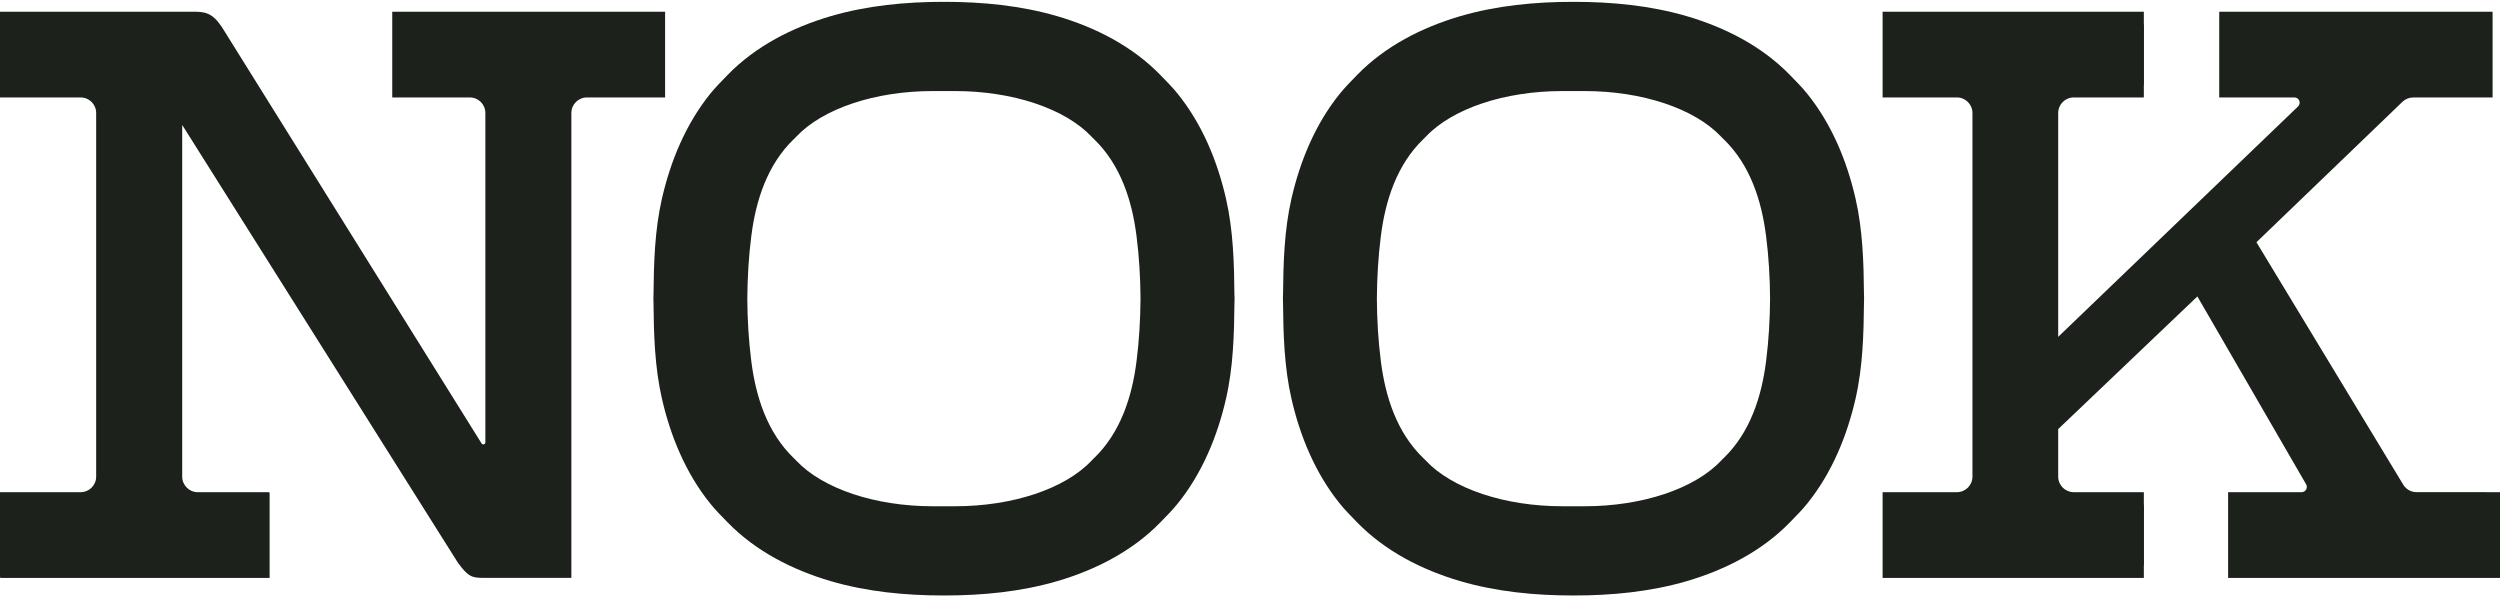 <svg width="890" height="212" viewBox="0 0 890 212" fill="none" xmlns="http://www.w3.org/2000/svg">
<path d="M236.786 4.169H139.639V34.689H167.252C170.312 34.689 172.79 37.166 172.79 40.225V157.49C172.79 158.209 171.843 158.494 171.454 157.889L78.99 9.636C75.529 4.454 72.937 4.169 68.621 4.169H0V34.689H28.698C31.758 34.689 34.236 37.166 34.236 40.225V169.68C34.236 172.739 31.758 175.215 28.698 175.215H0V205.45C0 205.61 0.126 205.736 0.285 205.736H95.982V175.501C95.982 175.341 95.856 175.215 95.697 175.215H70.402C67.341 175.215 64.864 172.739 64.864 169.68V44.482L162.969 200.257C166.715 205.439 168.154 205.724 172.185 205.724H203.406V40.225C203.406 37.166 205.884 34.689 208.945 34.689H236.775V4.169H236.786Z" fill="#1C211C"/>
<path d="M884.827 175.204H860.286C858.345 175.204 856.552 174.188 855.547 172.533L803.291 86.234L855.273 36.242C856.301 35.249 857.682 34.701 859.11 34.701H887.362V4.169H790.044V34.689H816.812C818.49 34.689 819.313 36.732 818.102 37.897L732.718 119.916V40.225C732.718 37.166 735.196 34.689 738.256 34.689H763.208V30.58C763.231 30.329 763.254 30.078 763.254 29.793V9.066C763.254 8.826 763.231 8.609 763.208 8.392V4.169H670.206V34.689H696.654C699.715 34.689 702.193 37.166 702.193 40.225V169.68C702.193 172.739 699.715 175.215 696.654 175.215H670.206V205.736H763.208V201.513C763.219 201.284 763.254 201.079 763.254 200.839V180.112C763.254 179.827 763.231 179.575 763.208 179.324V175.215H738.256C735.196 175.215 732.718 172.739 732.718 169.68V152.753L782.267 105.534L820.98 172.419C821.699 173.663 820.797 175.215 819.358 175.215H793.207V205.736H890V175.215H884.816L884.827 175.204Z" fill="#1C211C"/>
<path d="M663.583 105.318C663.48 93.676 663.172 82.022 660.557 70.631C657.496 57.3 652.095 44.231 643.45 33.468C641.509 31.037 639.328 28.868 637.158 26.643C627.234 16.45 614.136 9.762 600.524 5.767C587.597 1.978 573.768 0.631 560.167 0.654C546.578 0.631 532.737 1.978 519.81 5.767C506.198 9.762 493.088 16.45 483.176 26.643C481.018 28.868 478.836 31.037 476.884 33.468C468.239 44.231 462.837 57.3 459.777 70.631C457.162 82.022 456.865 93.676 456.751 105.318H456.728C456.728 105.649 456.728 105.991 456.728 106.322C456.728 106.653 456.728 106.995 456.728 107.326H456.751C456.854 118.968 457.162 130.622 459.777 142.013C462.837 155.344 468.239 168.413 476.884 179.176C478.825 181.607 481.006 183.776 483.176 186.001C493.099 196.194 506.198 202.882 519.81 206.877C532.737 210.666 546.566 212.013 560.167 211.99C573.756 212.013 587.597 210.666 600.524 206.877C614.136 202.882 627.246 196.194 637.158 186.001C639.316 183.776 641.498 181.607 643.45 179.176C652.095 168.413 657.496 155.344 660.557 142.013C663.172 130.622 663.469 118.968 663.583 107.326H663.606C663.606 106.995 663.606 106.653 663.606 106.322C663.606 105.991 663.606 105.649 663.606 105.318H663.583ZM628.73 128.556C627.132 141.282 623.021 153.997 613.645 163.06L613.143 163.539L612.652 164.053C603.196 174.028 584.616 180.226 564.164 180.226H556.147C535.706 180.226 517.115 174.017 507.66 164.053L507.168 163.539L506.666 163.06C497.29 153.997 493.179 141.282 491.581 128.556C490.656 121.343 490.21 113.821 490.165 106.322C490.222 98.823 490.656 91.302 491.581 84.088C493.179 71.362 497.29 58.647 506.666 49.584L507.168 49.105L507.66 48.591C517.115 38.616 535.695 32.418 556.147 32.418H564.164C584.605 32.418 603.196 38.627 612.652 48.591L613.143 49.105L613.645 49.584C623.021 58.647 627.132 71.362 628.73 84.088C629.655 91.302 630.101 98.823 630.146 106.322C630.089 113.821 629.655 121.343 628.73 128.556Z" fill="#1C211C"/>
<path d="M439.461 105.318C439.359 93.676 439.05 82.022 436.435 70.631C433.375 57.3 427.973 44.231 419.329 33.468C417.387 31.037 415.206 28.868 413.036 26.643C403.113 16.45 390.014 9.762 376.402 5.767C363.475 1.978 349.646 0.631 336.057 0.654C322.467 0.631 308.627 1.978 295.7 5.767C282.088 9.762 268.978 16.45 259.066 26.643C256.907 28.868 254.726 31.037 252.773 33.468C244.129 44.231 238.727 57.3 235.667 70.631C233.052 82.022 232.755 93.676 232.641 105.318H232.618C232.618 105.649 232.618 105.991 232.618 106.322C232.618 106.653 232.618 106.995 232.618 107.326H232.641C232.743 118.968 233.052 130.622 235.667 142.013C238.727 155.344 244.129 168.413 252.773 179.176C254.715 181.607 256.896 183.776 259.066 186.001C268.989 196.194 282.088 202.882 295.7 206.877C308.627 210.666 322.456 212.013 336.057 211.99C349.646 212.013 363.487 210.666 376.414 206.877C390.026 202.882 403.136 196.194 413.048 186.001C415.206 183.776 417.387 181.607 419.34 179.176C427.985 168.413 433.386 155.344 436.447 142.013C439.062 130.622 439.359 118.968 439.473 107.326H439.496C439.496 106.995 439.496 106.653 439.496 106.322C439.496 105.991 439.496 105.649 439.496 105.318H439.473H439.461ZM404.609 128.556C403.01 141.282 398.899 153.997 389.523 163.06L389.021 163.539L388.53 164.053C379.075 174.028 360.495 180.226 340.042 180.226H332.026C311.585 180.226 292.993 174.017 283.538 164.053L283.047 163.539L282.544 163.06C273.169 153.997 269.058 141.282 267.459 128.556C266.534 121.343 266.089 113.821 266.043 106.322C266.1 98.823 266.534 91.302 267.459 84.088C269.058 71.362 273.169 58.647 282.544 49.584L283.047 49.105L283.538 48.591C292.993 38.616 311.573 32.418 332.026 32.418H340.042C360.483 32.418 379.075 38.627 388.53 48.591L389.021 49.105L389.523 49.584C398.899 58.647 403.01 71.362 404.609 84.088C405.534 91.302 405.979 98.823 406.025 106.322C405.968 113.821 405.534 121.343 404.609 128.556Z" fill="#1C211C"/>
</svg>
